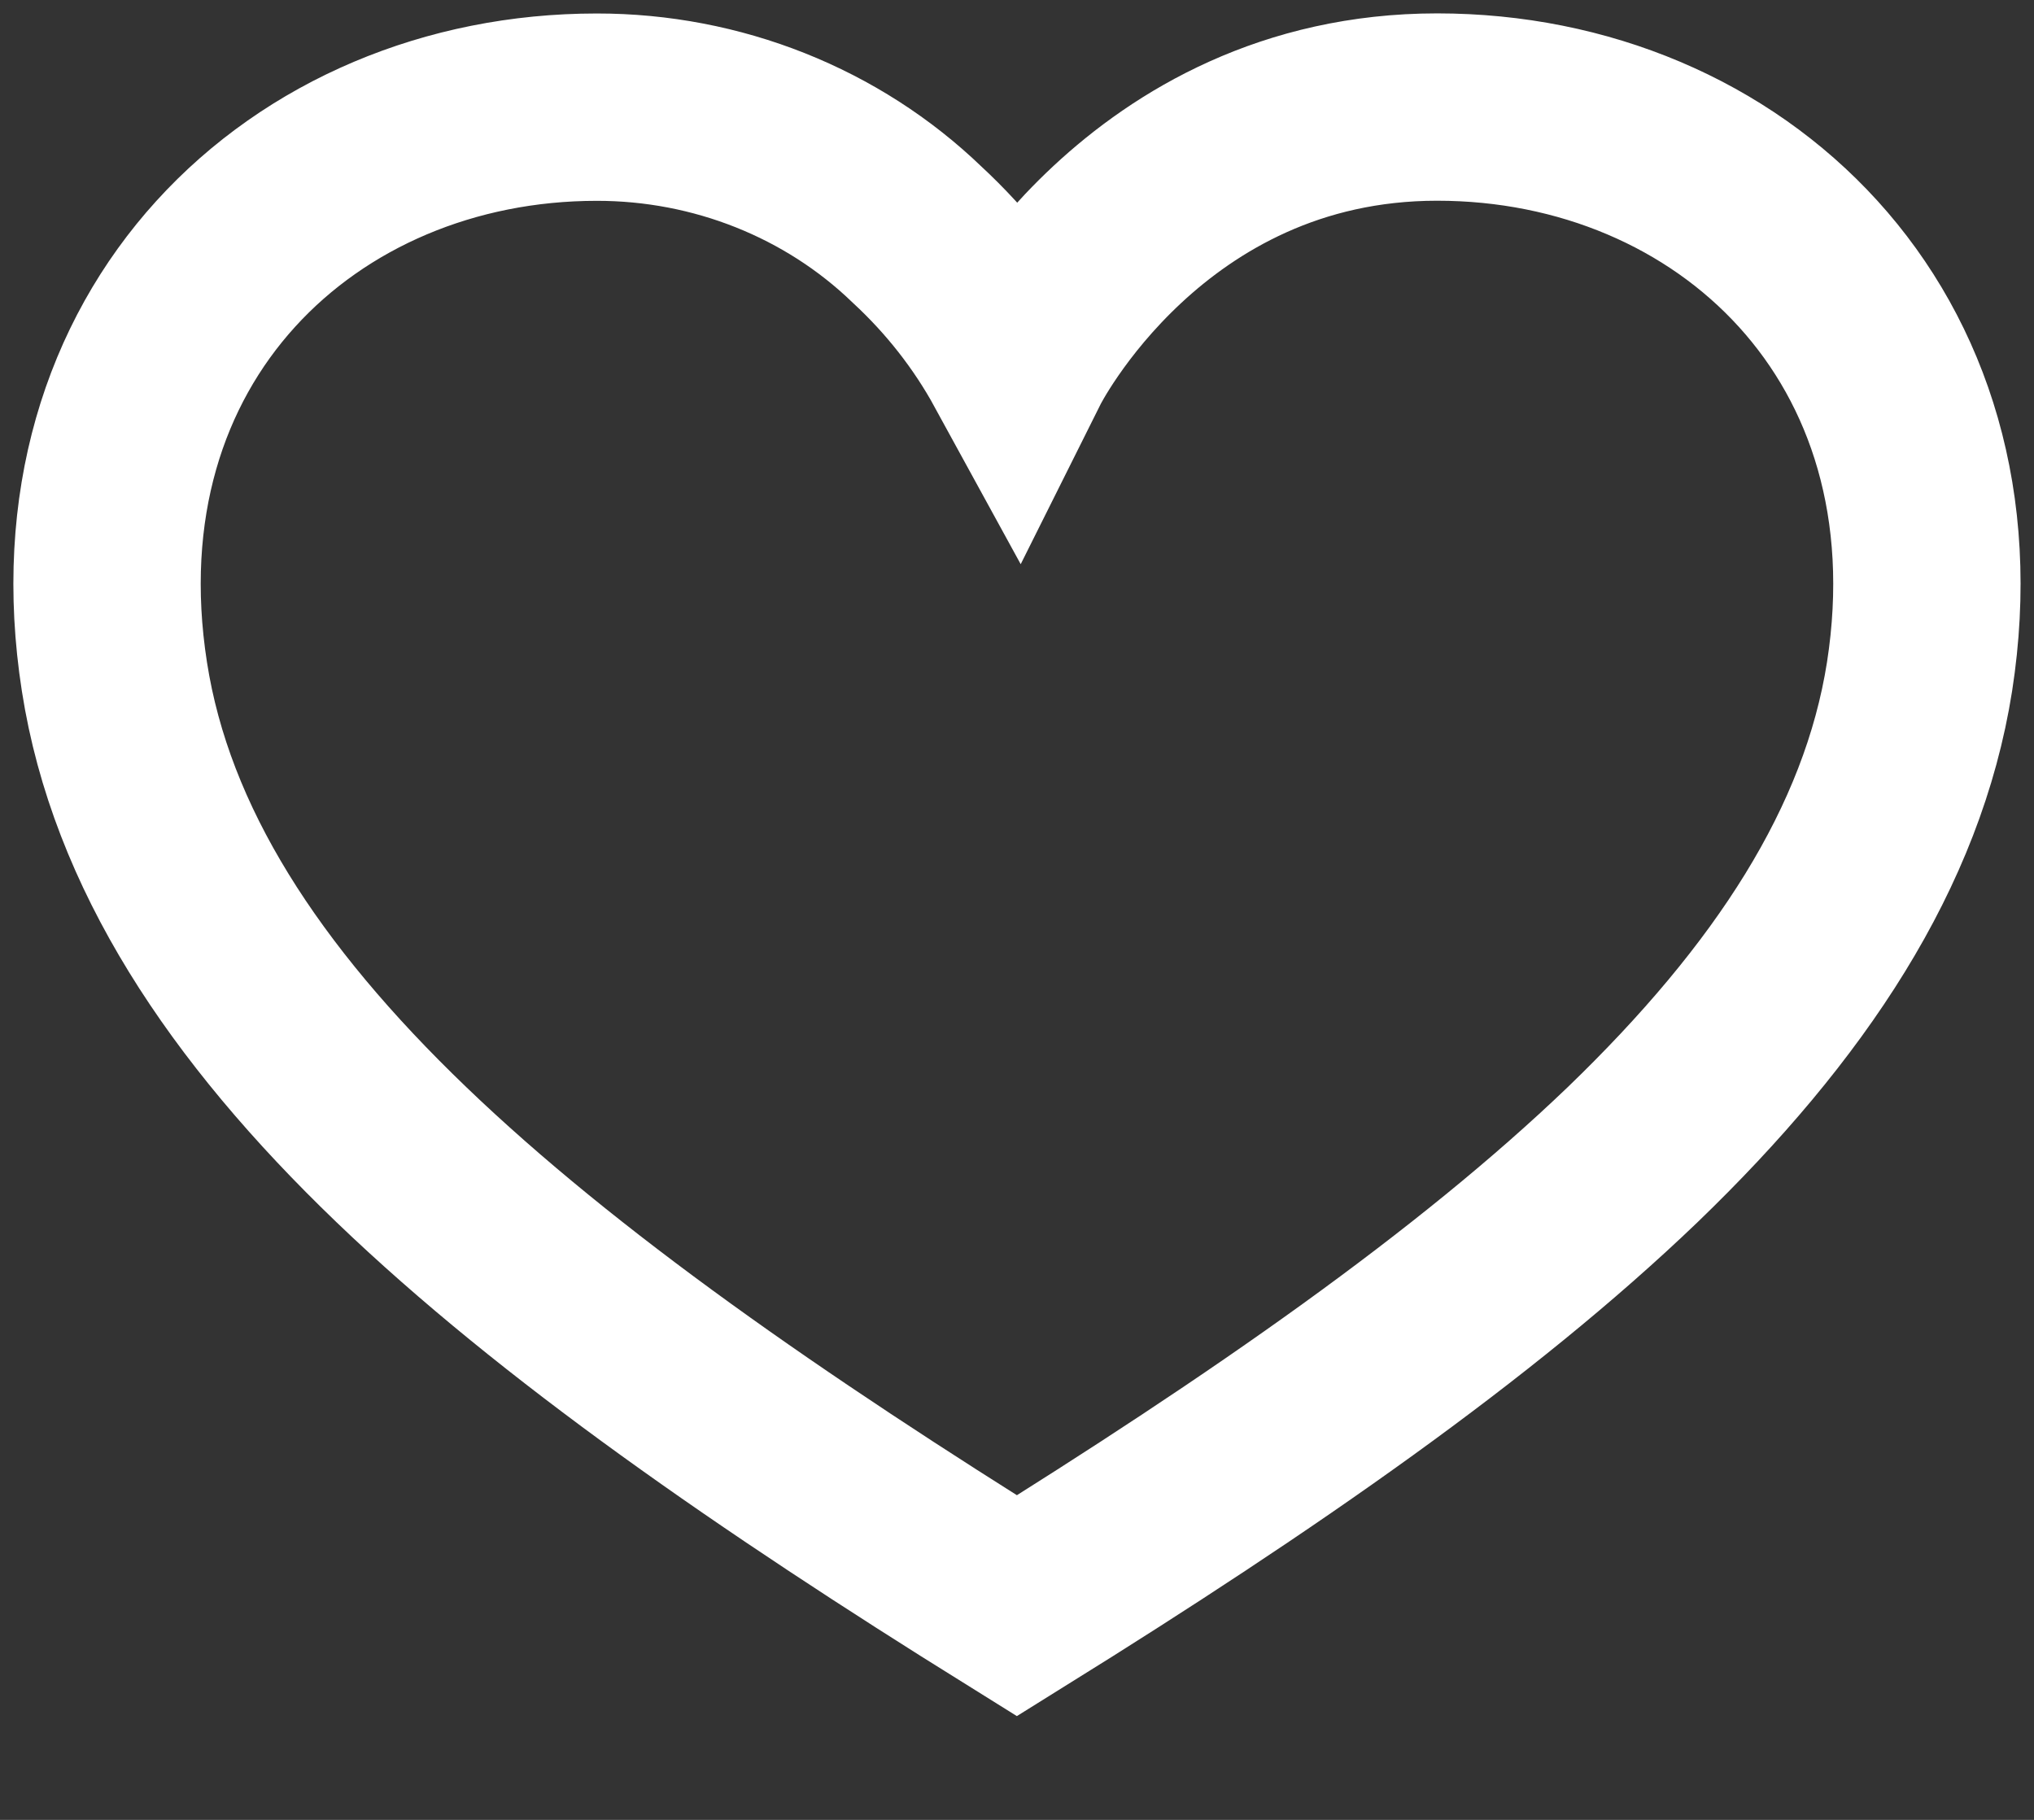 <?xml version="1.0" encoding="UTF-8"?> <svg xmlns="http://www.w3.org/2000/svg" width="19" height="17" viewBox="0 0 19 17" fill="none"><rect x="0" y="0" width="19" height="17" fill="#333333" stroke="none"/><g clip-path="url(#clip0_741_37)"><path d="M13.425 1C10.689 1 9.499 3.383 9.499 3.383C9.257 2.941 8.942 2.539 8.567 2.192C7.776 1.429 6.698 1 5.574 1.001C2.837 1.001 0.571 3.132 1.069 6.322C1.566 9.512 4.907 12.141 9.499 15C11.794 13.572 13.778 12.199 15.251 10.786C16.722 9.368 17.68 7.917 17.931 6.32C18.427 3.132 16.162 1 13.425 1Z" stroke="white" stroke-width="1.75"></path></g><defs><clipPath id="clip0_741_37"><rect width="19" height="17" fill="white"></rect></clipPath></defs></svg> 